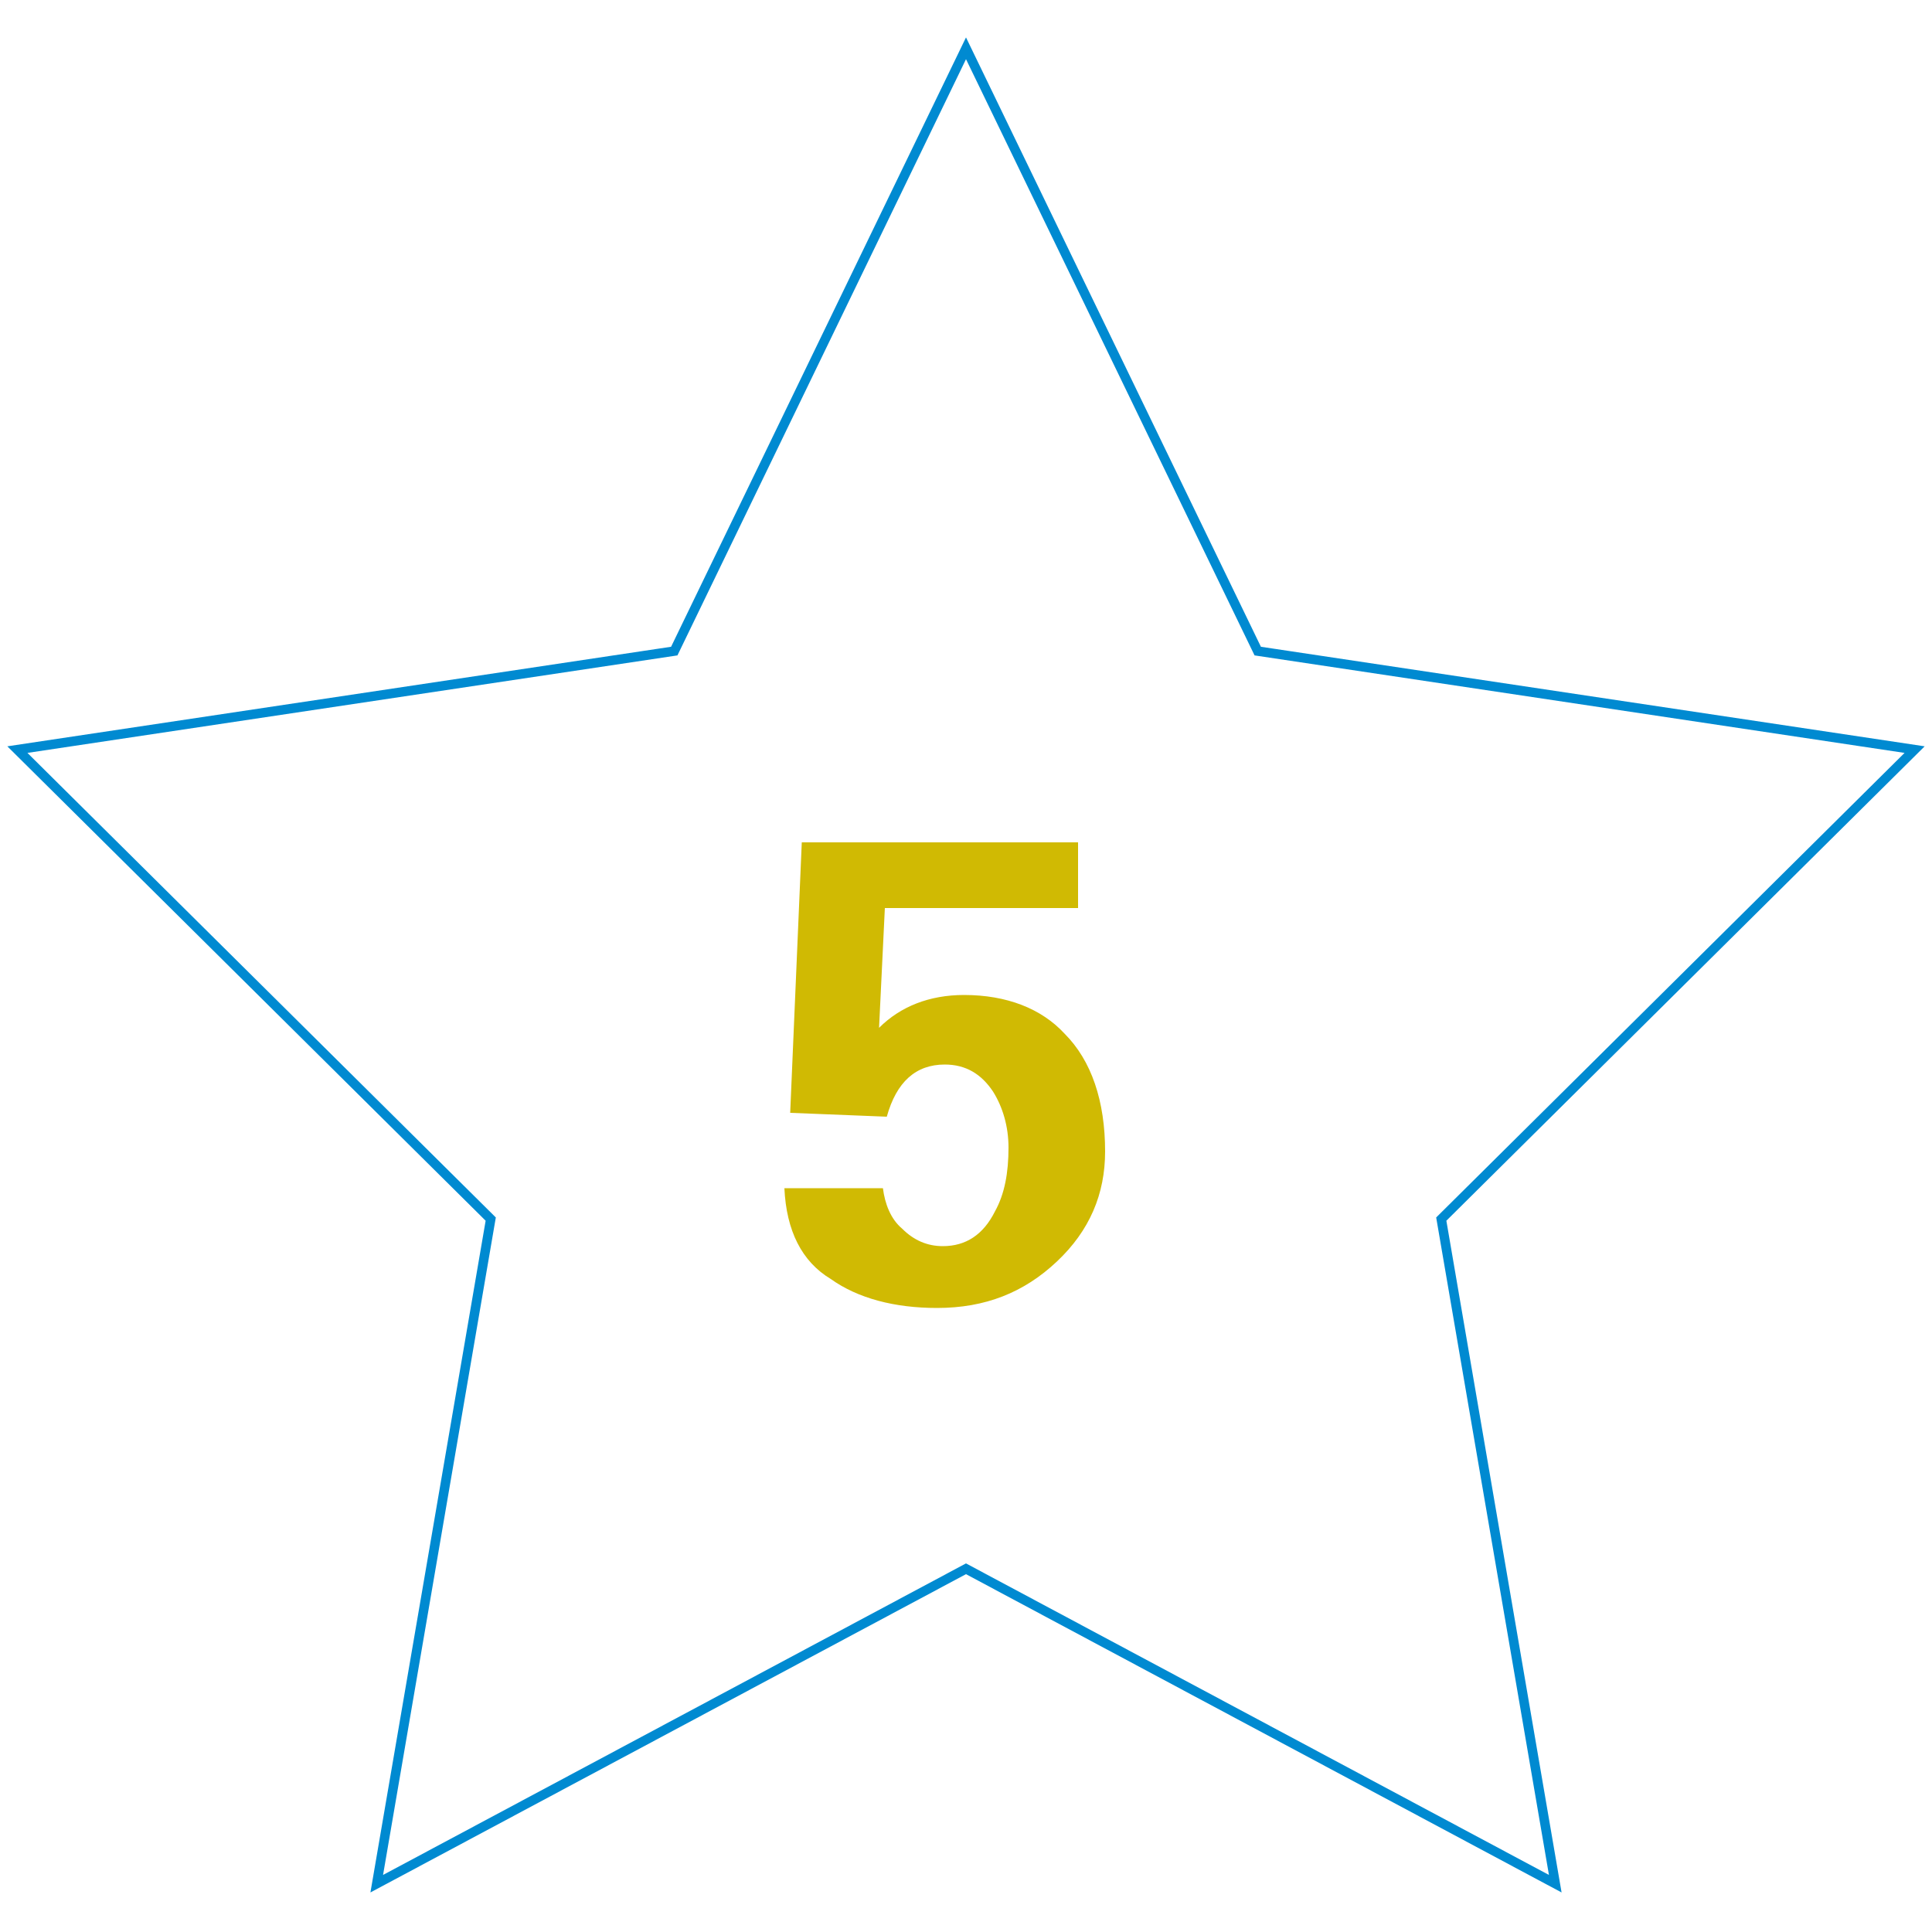 <?xml version="1.0" encoding="utf-8"?>
<!-- Generator: Adobe Illustrator 26.0.0, SVG Export Plug-In . SVG Version: 6.00 Build 0)  -->
<svg version="1.1" id="Ebene_1" xmlns="http://www.w3.org/2000/svg" xmlns:xlink="http://www.w3.org/1999/xlink" x="0px" y="0px"
	 viewBox="0 0 100 100" style="enable-background:new 0 0 100 100;" xml:space="preserve">
<style type="text/css">
	.st0{fill:none;stroke:#008AD1;stroke-width:0.491;stroke-miterlimit:10;}
	.st1{fill:#D0BA03;}
</style>
<g>
	<polygon class="st0" points="50,81.2 19.5,97.5 25.4,63.1 0.9,38.8 34.9,33.7 50,2.5 65.1,33.7 99.1,38.8 74.6,63.1 80.5,97.5 	"/>
	<g>
		<path class="st1" d="M40.6,61.5h5.1c0.1,0.8,0.4,1.6,1,2.1c0.6,0.6,1.3,0.9,2.1,0.9c1.2,0,2.1-0.6,2.7-1.8c0.5-0.9,0.7-2,0.7-3.3
			c0-1.1-0.3-2.1-0.8-2.9c-0.6-0.9-1.4-1.4-2.5-1.4c-1.5,0-2.5,0.9-3,2.7l-5-0.2l0.6-14h14.3V47h-10l-0.3,6.2
			c1.1-1.1,2.6-1.7,4.4-1.7c2.2,0,4,0.7,5.2,2c1.4,1.4,2.1,3.5,2.1,6.1c0,2.2-0.8,4.1-2.5,5.7c-1.7,1.6-3.7,2.4-6.2,2.4
			c-2.2,0-4.1-0.5-5.5-1.5C41.5,65.3,40.7,63.7,40.6,61.5z"/>
	</g>
</g>
</svg>
